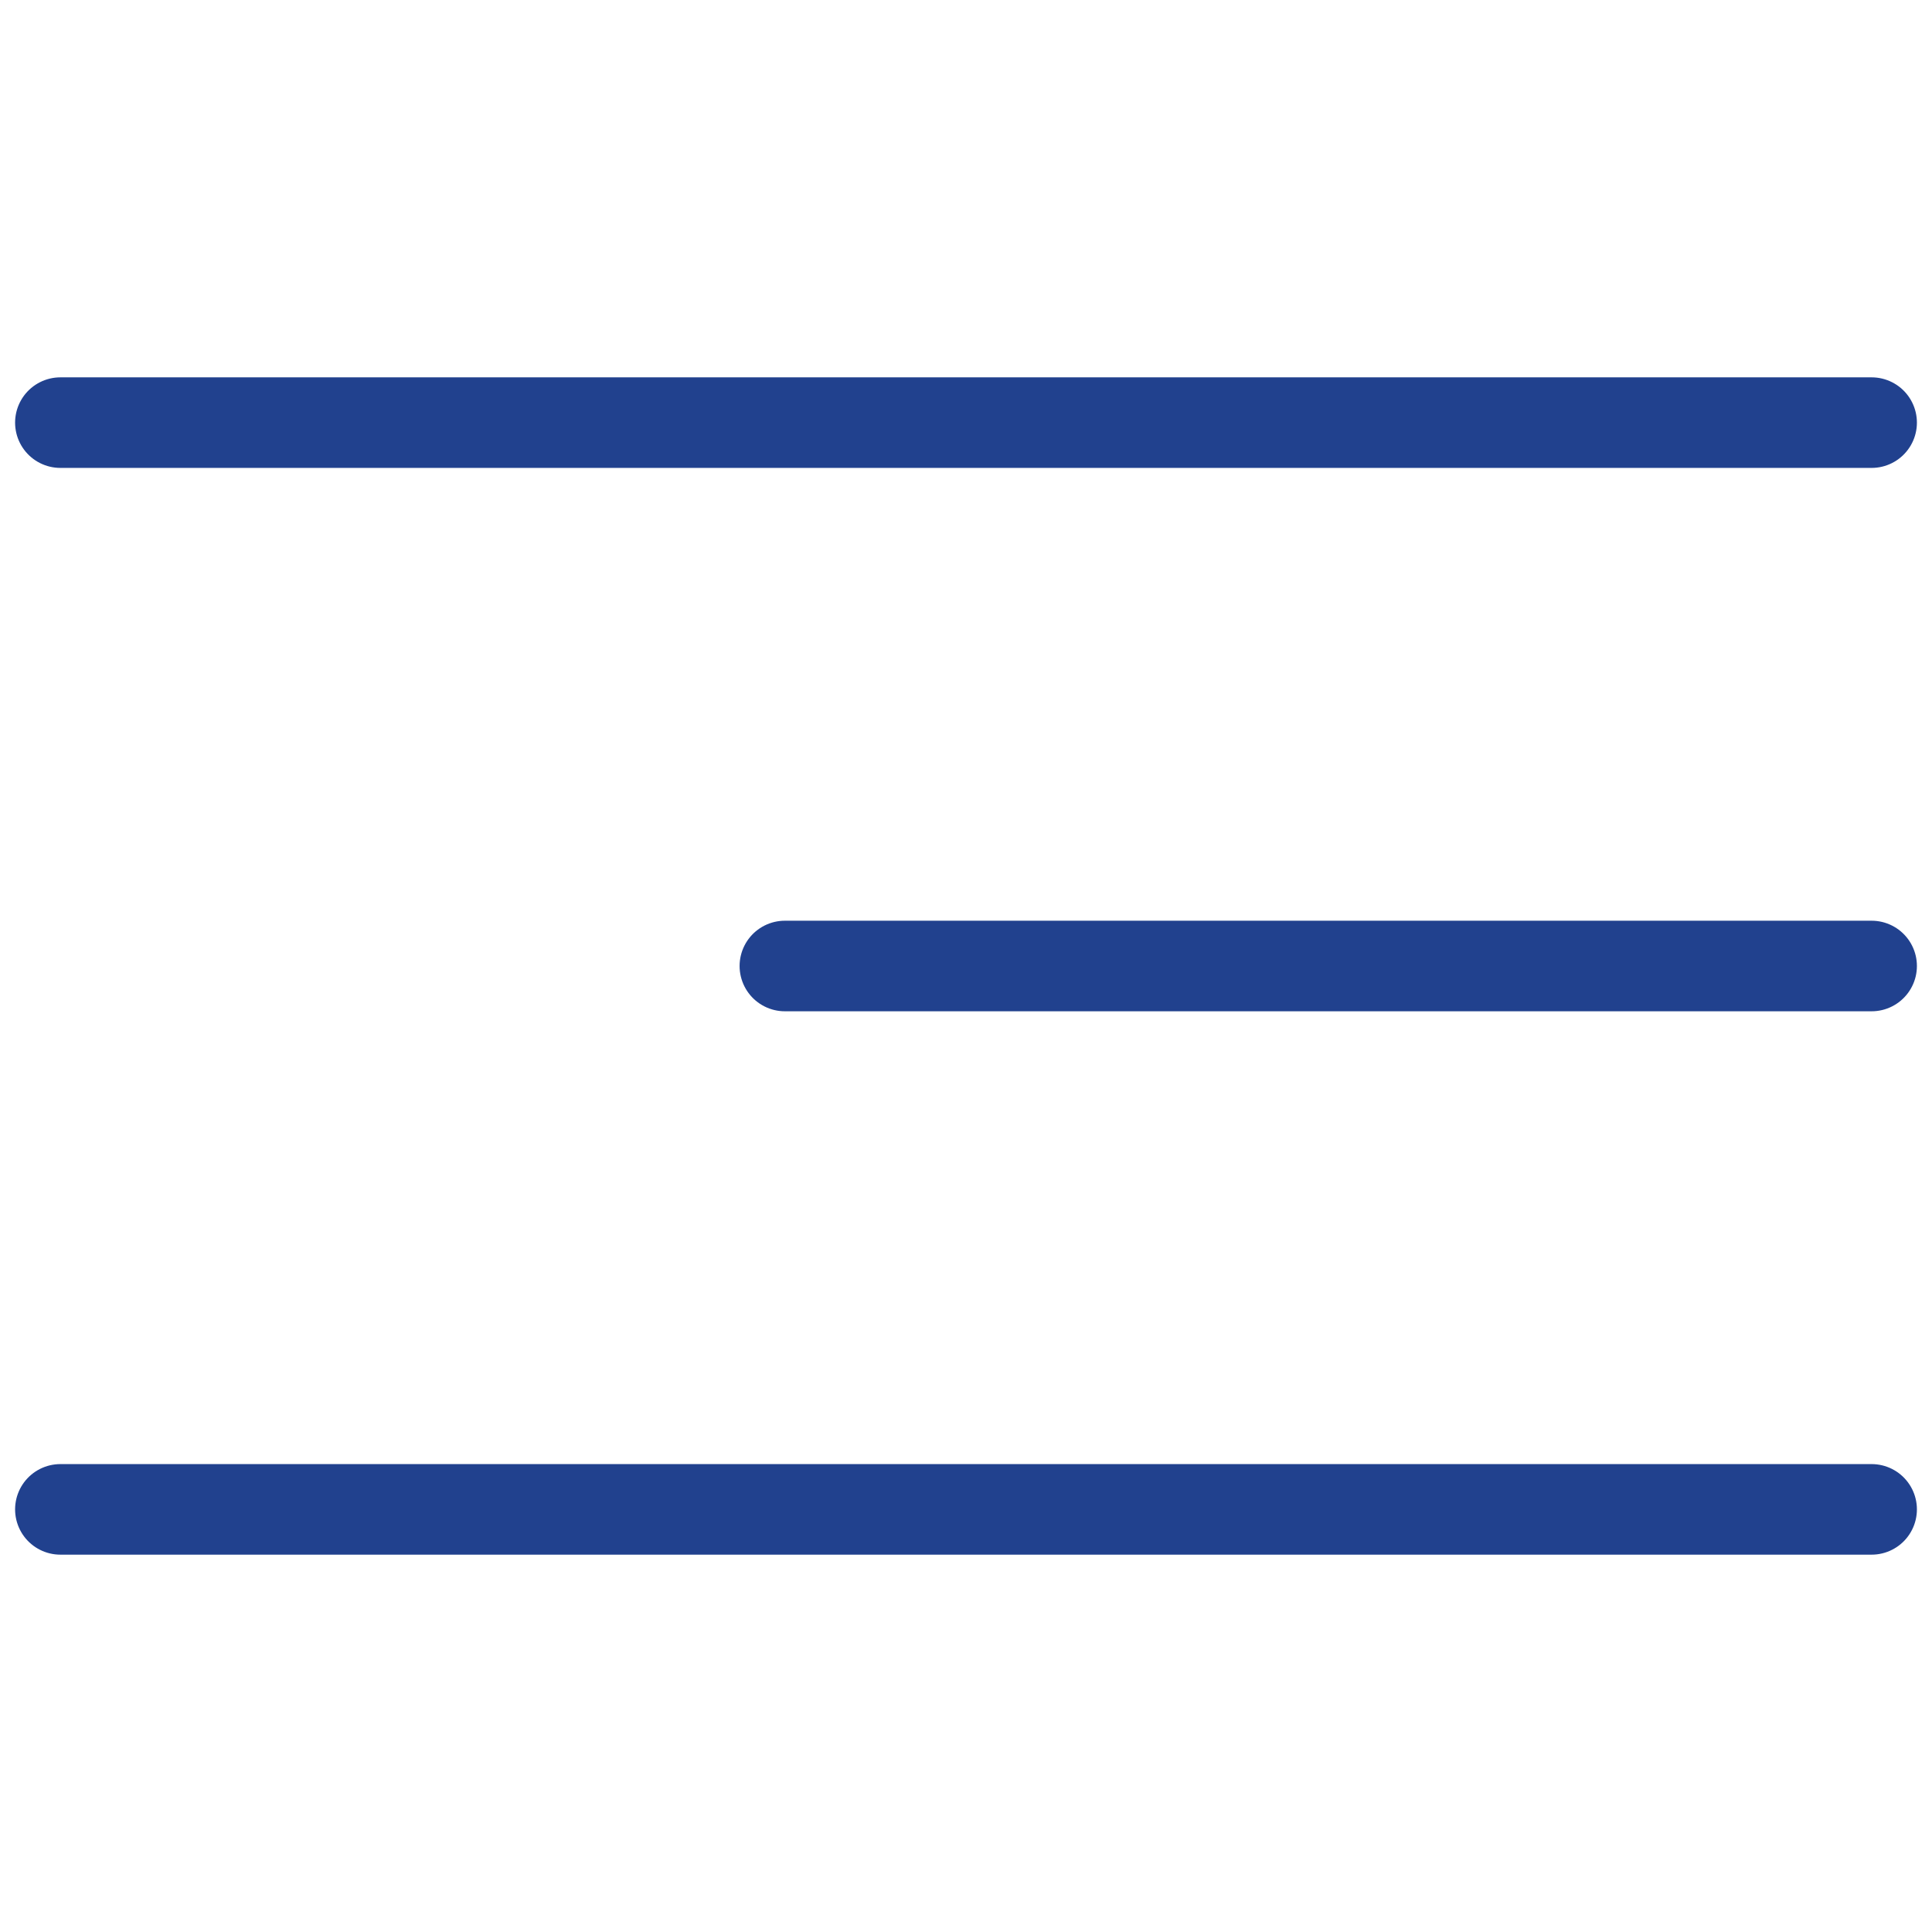 <?xml version="1.0" encoding="UTF-8"?> <svg xmlns="http://www.w3.org/2000/svg" width="32" height="32" viewBox="0 0 32 32" fill="none"><path d="M1 7H31M13 16L31 16M1 25H31" stroke="#21418E" stroke-width="1.5" stroke-linecap="round"></path></svg> 